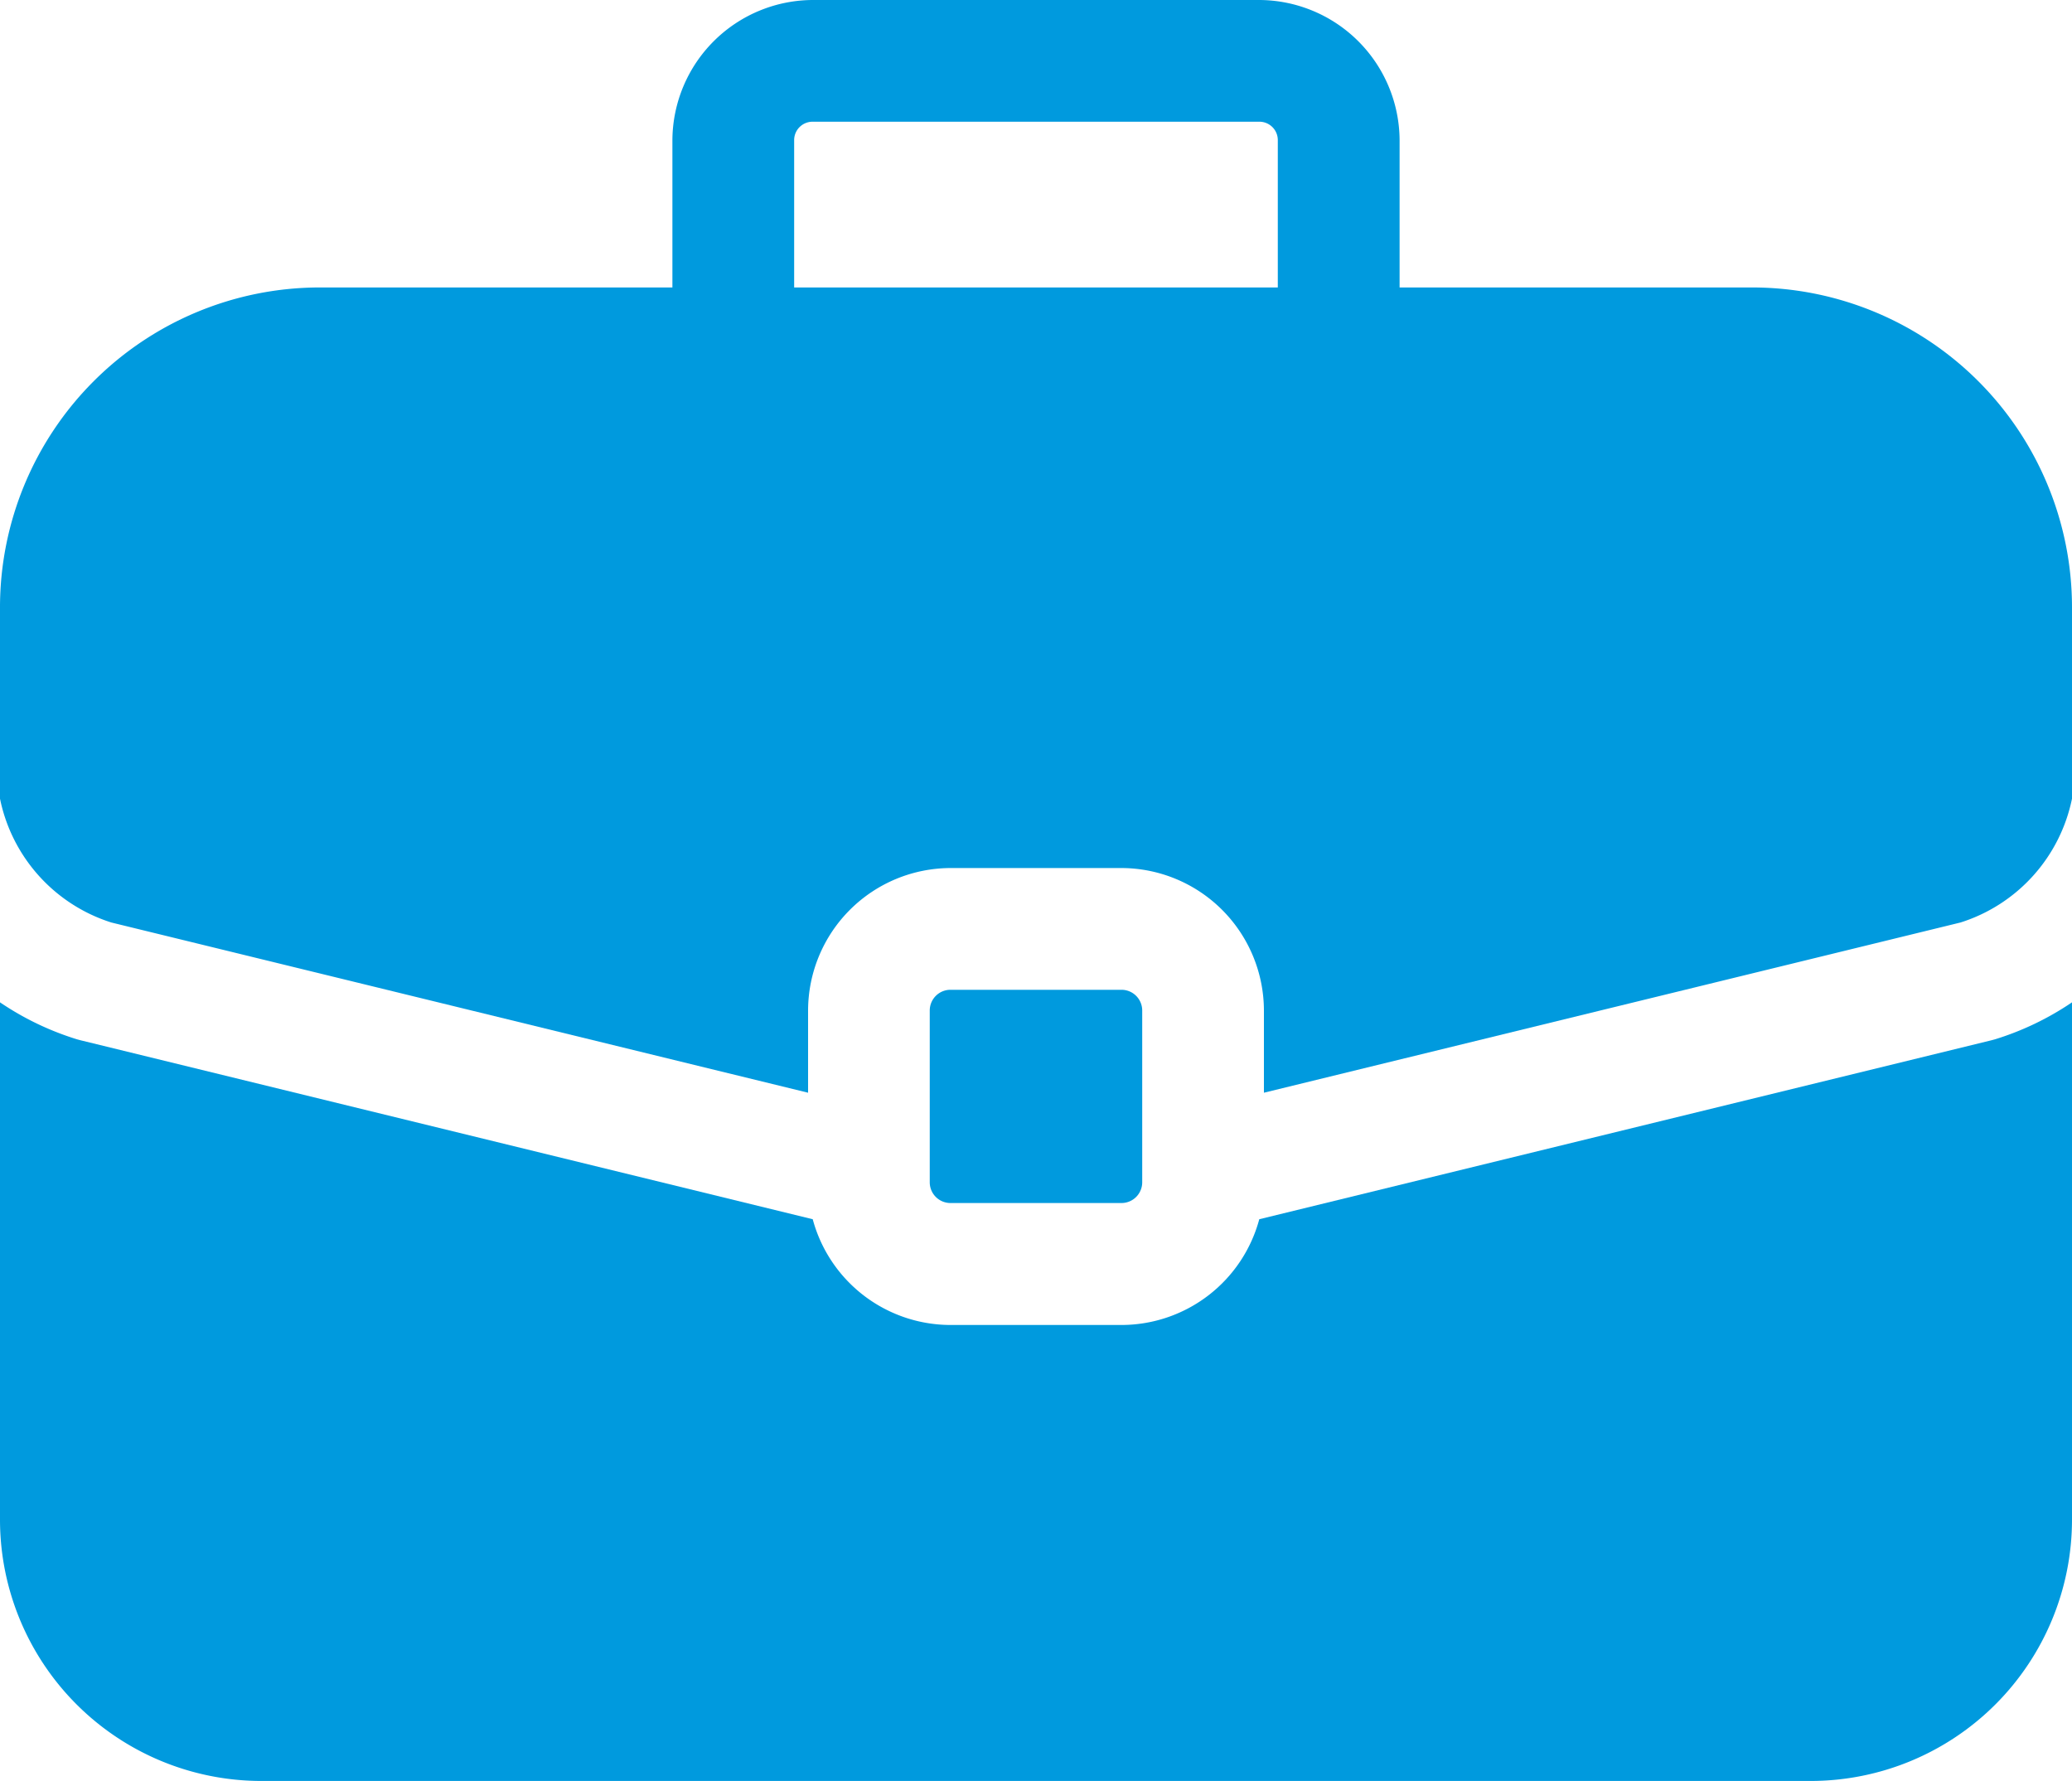 <svg xmlns="http://www.w3.org/2000/svg" width="50" height="42.98" viewBox="0 0 50 42.98">
  <g id="suitcase" transform="translate(0 -35.944)">
    <g id="Group_5628" data-name="Group 5628" transform="translate(22.434 59.83)">
      <g id="Group_5627" data-name="Group 5627">
        <path id="Path_16342" data-name="Path 16342" d="M234.355,280.54h-4.127a.5.5,0,0,0-.5.5v4.146a.5.5,0,0,0,.5.5h4.127a.5.5,0,0,0,.5-.5v-4.146A.5.5,0,0,0,234.355,280.54Z" transform="translate(-229.726 -280.54)" fill="#009ade"/>
      </g>
    </g>
    <g id="Group_5630" data-name="Group 5630" transform="translate(0 35.944)">
      <g id="Group_5629" data-name="Group 5629">
        <path id="Path_16343" data-name="Path 16343" d="M42.286,42.881H33.774V39.319a3.4,3.4,0,0,0-3.408-3.375H19.634a3.4,3.4,0,0,0-3.408,3.375v3.562H7.714A7.722,7.722,0,0,0,0,50.595v4.623a3.965,3.965,0,0,0,2.686,2.988L19.5,62.314V60.333a3.445,3.445,0,0,1,3.441-3.441h4.127A3.445,3.445,0,0,1,30.5,60.333v1.981l16.81-4.108A3.965,3.965,0,0,0,50,55.218V50.595A7.722,7.722,0,0,0,42.286,42.881Zm-11.451,0H19.164V39.319a.444.444,0,0,1,.469-.437H30.366a.444.444,0,0,1,.469.437v3.562Z" transform="translate(0 -35.944)" fill="#009ade"/>
      </g>
    </g>
    <g id="Group_5632" data-name="Group 5632" transform="translate(0 60.133)">
      <g id="Group_5631" data-name="Group 5631">
        <path id="Path_16344" data-name="Path 16344" d="M48.143,284.535l-.085.023-17.67,4.319a3.447,3.447,0,0,1-3.324,2.552H22.936a3.447,3.447,0,0,1-3.324-2.552l-17.67-4.319-.085-.023A6.966,6.966,0,0,1,0,283.643v12.49a6.308,6.308,0,0,0,6.3,6.3H43.7a6.308,6.308,0,0,0,6.3-6.3v-12.49A6.966,6.966,0,0,1,48.143,284.535Z" transform="translate(0 -283.643)" fill="#009ade"/>
      </g>
    </g>
  </g>
</svg>
